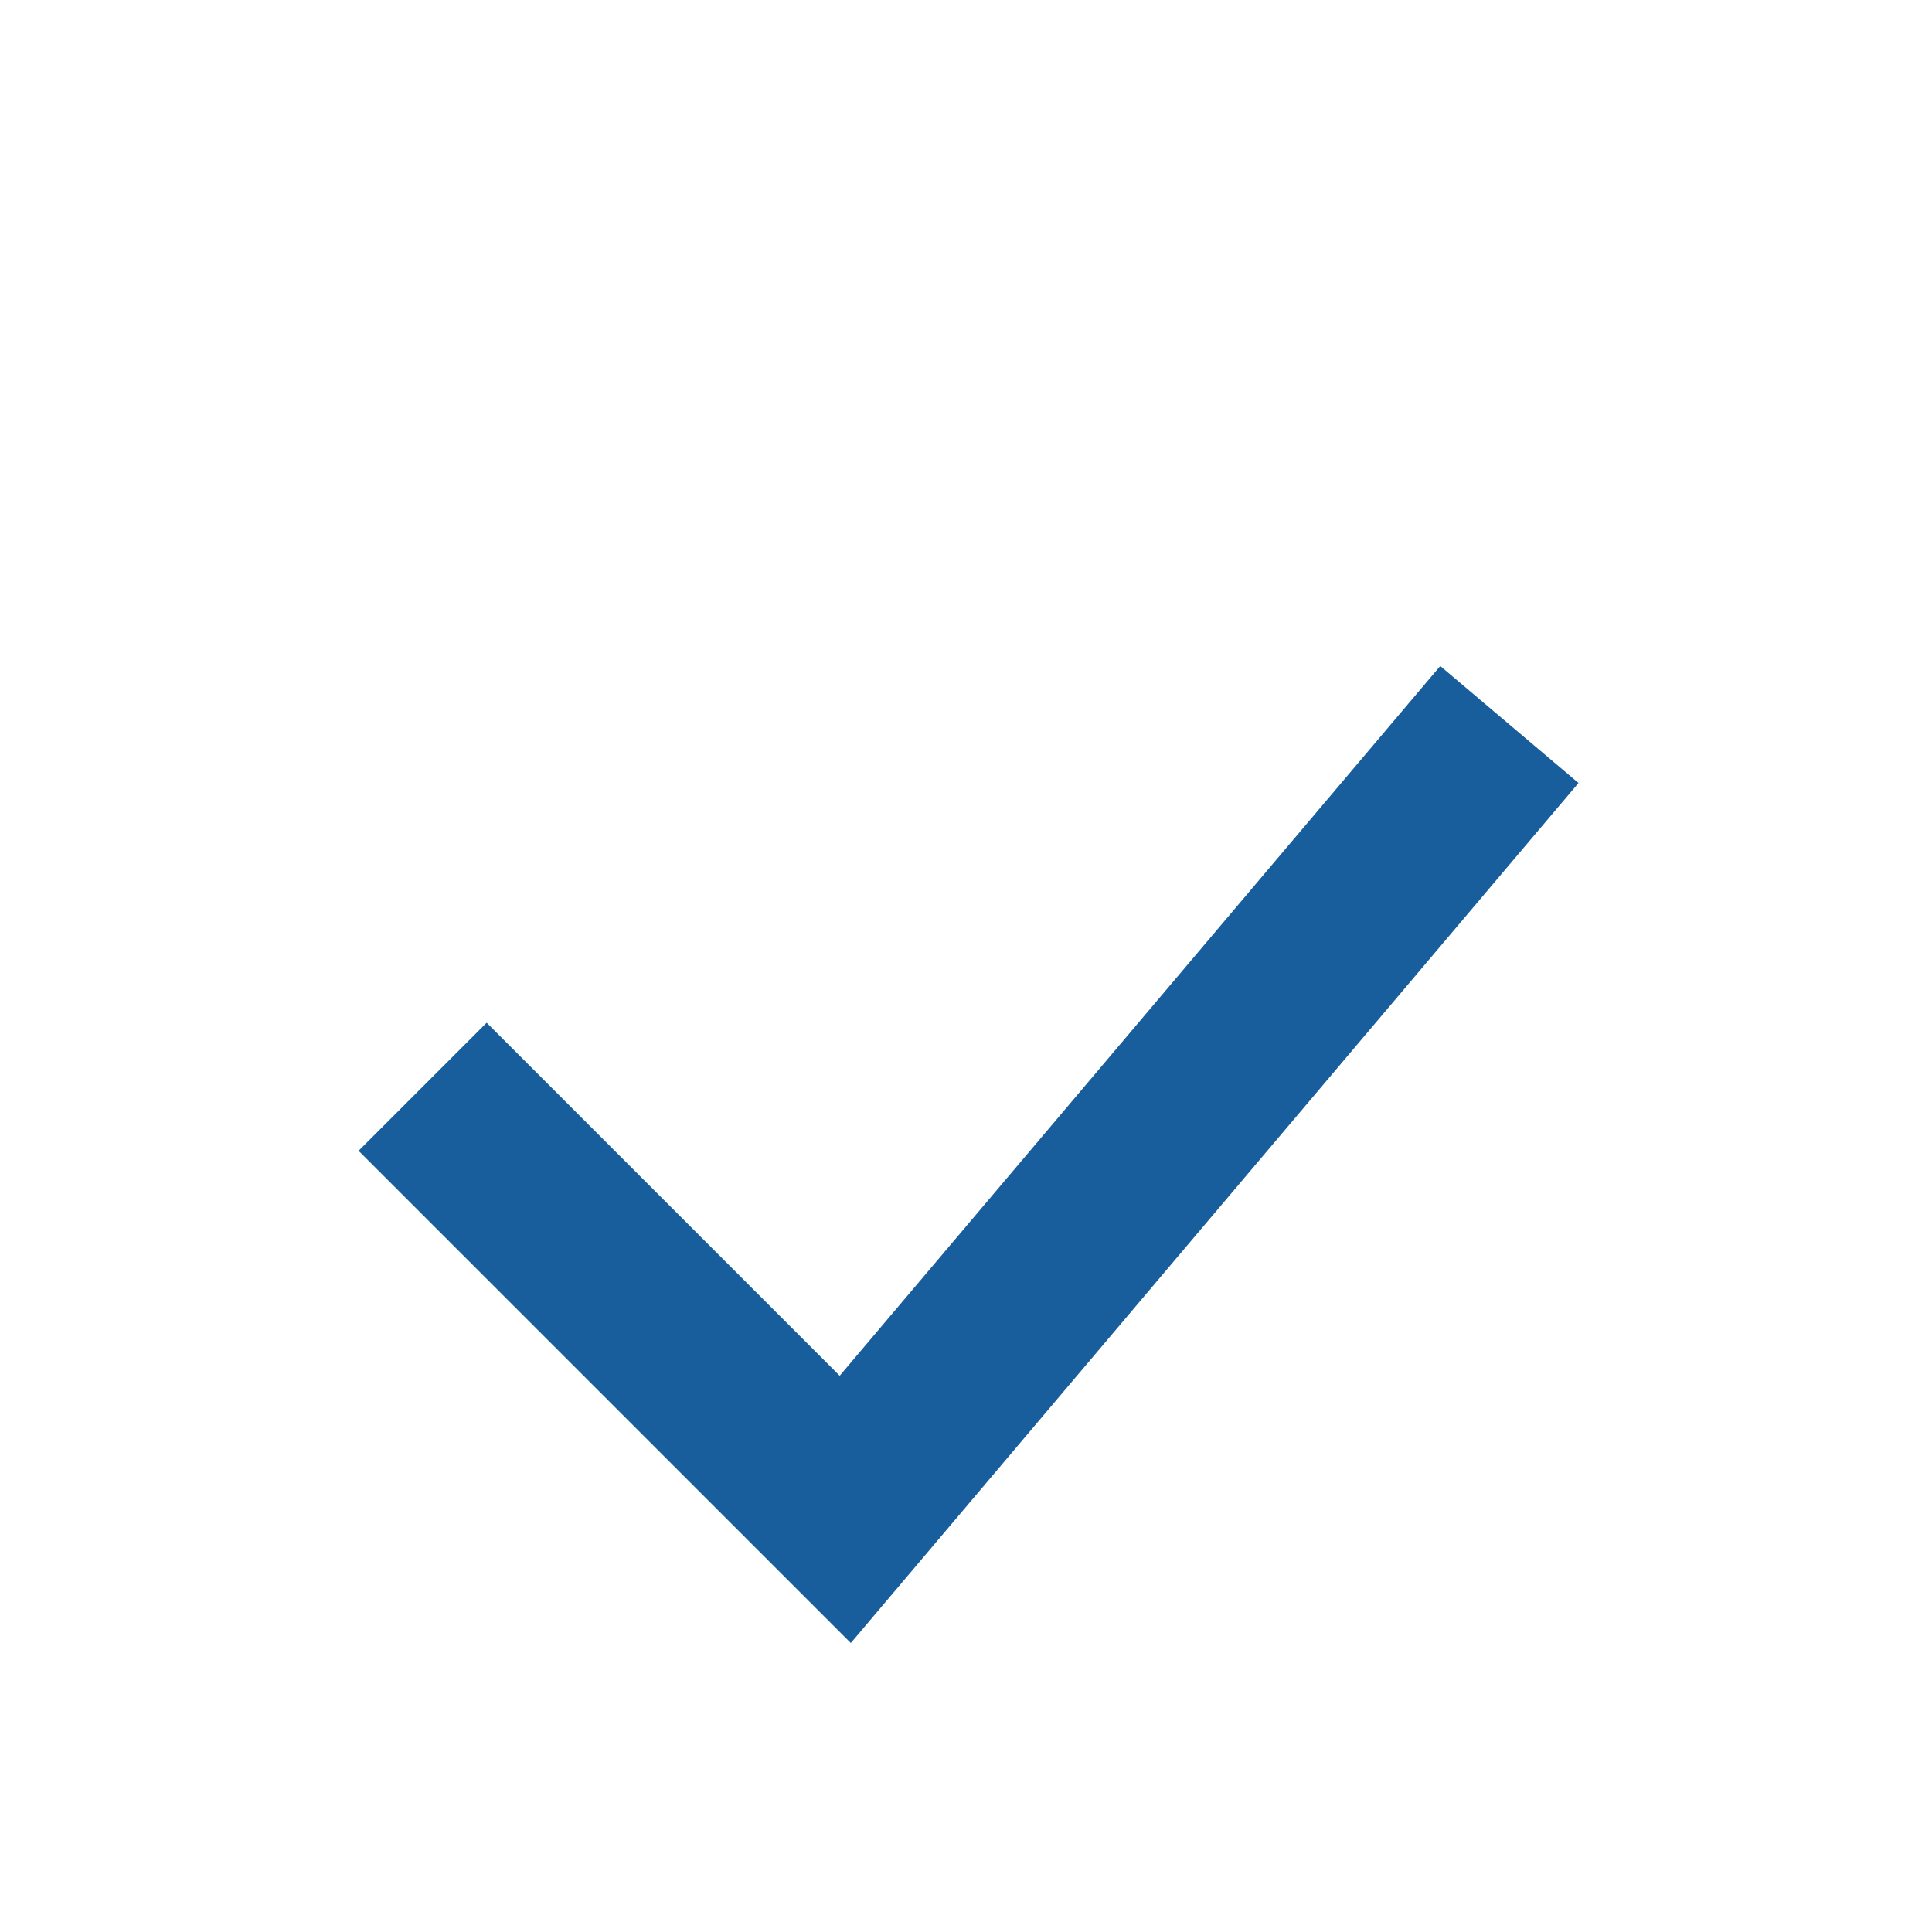 <?xml version="1.0" encoding="UTF-8"?>
<svg xmlns="http://www.w3.org/2000/svg" width="32" height="32" viewBox="0 0 32 32"><path d="M7 18l7 7 11-13" stroke="#185E9C" stroke-width="3" fill="none"/></svg>